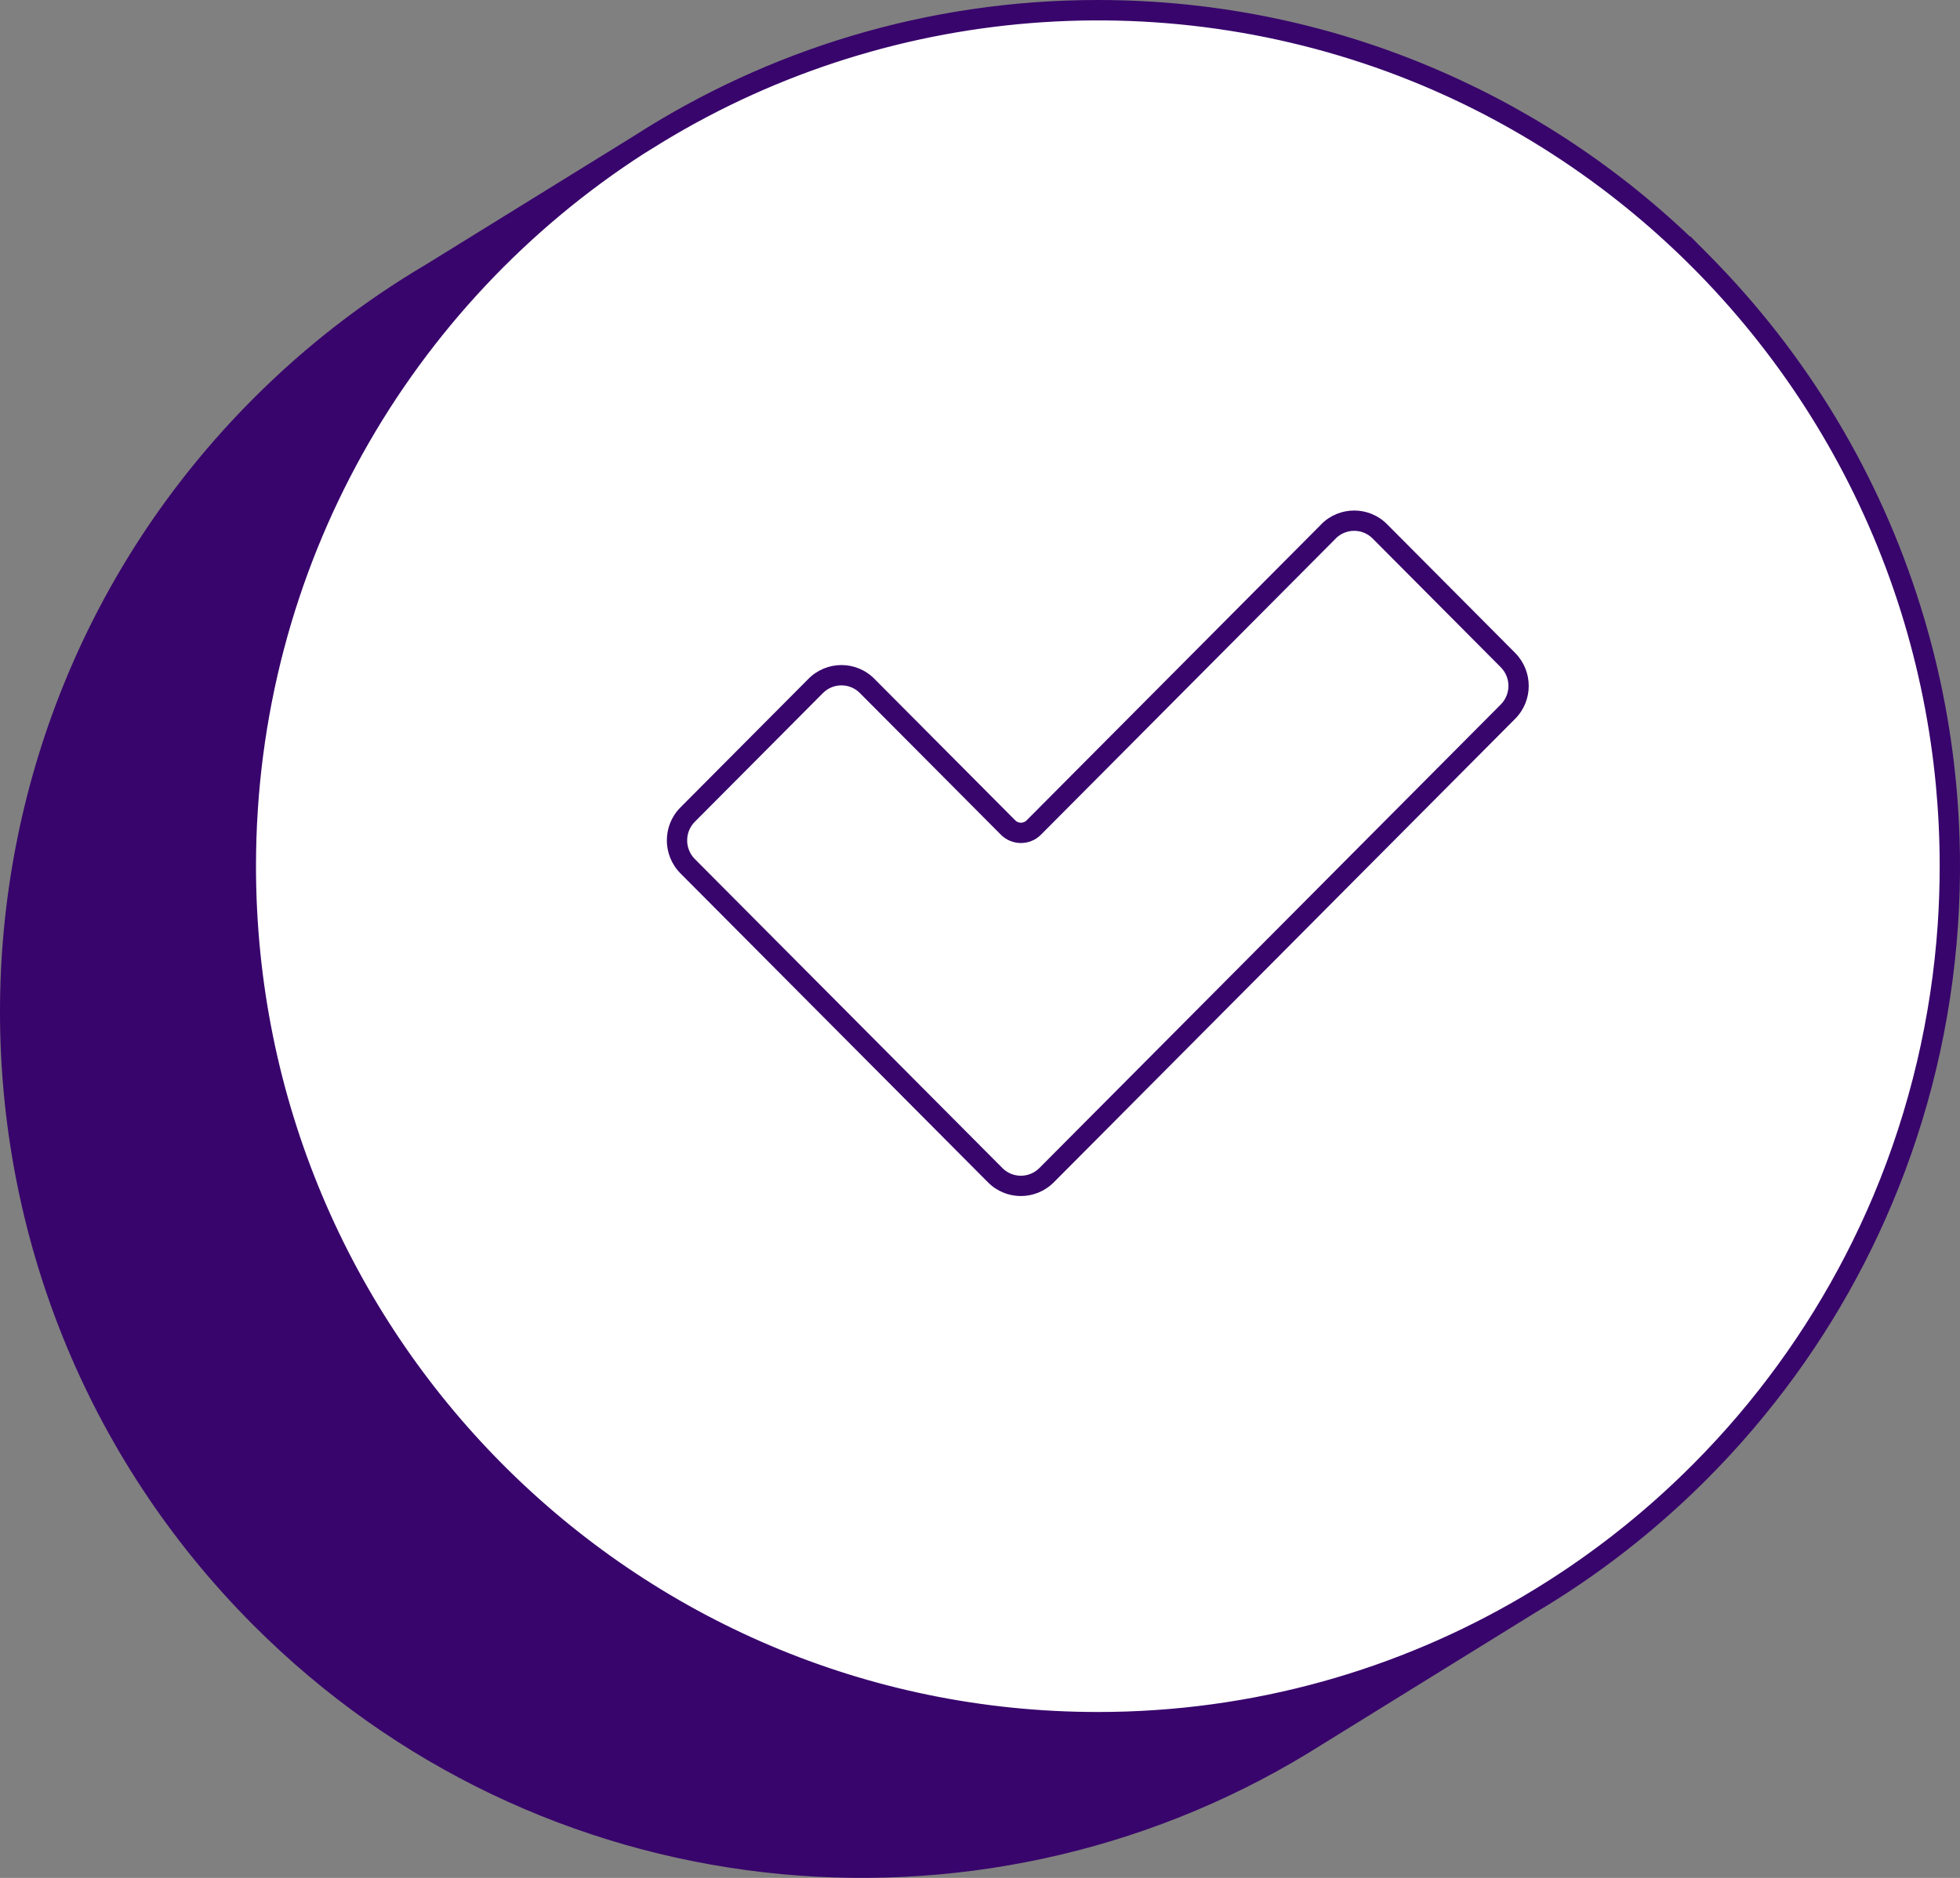 <?xml version="1.0" encoding="UTF-8"?> <svg xmlns="http://www.w3.org/2000/svg" viewBox="0 0 96.535 92.514" fill="none"><rect x="0" y="0" width="96.535" height="92.514" fill="#808080" stroke="none"/><path fill-rule="evenodd" clip-rule="evenodd" d="M75.33 79.036C78.334 77.259 81.165 75.079 83.745 72.486C84.53 71.696 85.278 70.883 85.989 70.049C88.758 66.792 91.043 63.105 92.729 59.102C94.554 54.766 95.623 50.184 95.937 45.561C96.002 44.606 96.035 43.642 96.035 42.67C96.035 41.321 95.971 39.986 95.848 38.668C95.571 35.732 94.989 32.819 94.102 29.981C90.44 18.305 81.861 8.822 70.804 3.986C58.457 -1.401 44.056 -0.534 32.366 6.579L31.45 7.146C19.817 14.642 12.108 27.752 12.108 42.67C12.108 65.96 30.895 84.84 54.071 84.84C61.818 84.84 69.074 82.731 75.302 79.053L75.33 79.036ZM50.915 40.769L65.437 26.176H65.433C66.134 25.476 67.263 25.476 67.959 26.176L74.272 32.519C74.968 33.224 74.968 34.359 74.272 35.058L51.545 57.898C50.844 58.597 49.714 58.597 49.018 57.898L33.866 42.671C33.17 41.967 33.17 40.832 33.866 40.132L40.179 33.789C40.88 33.089 42.009 33.089 42.705 33.789L49.652 40.769C50 41.119 50.567 41.119 50.915 40.769Z" fill="white"></path><path d="M65.437 26.176L50.915 40.769C50.567 41.119 50 41.119 49.652 40.769L42.705 33.789C42.009 33.089 40.88 33.089 40.179 33.789L33.866 40.132C33.17 40.832 33.17 41.967 33.866 42.671L49.018 57.898C49.714 58.597 50.844 58.597 51.545 57.898L74.272 35.058C74.968 34.359 74.968 33.224 74.272 32.519L67.959 26.176C67.263 25.476 66.134 25.476 65.433 26.176H65.437Z" fill="white"></path><path d="M21.206 13.479C18.202 15.255 15.371 17.436 12.791 20.029C-3.597 36.498 -3.597 63.199 12.791 79.668C26.728 93.674 48.027 95.76 64.169 85.94L75.302 79.053C69.074 82.731 61.818 84.84 54.071 84.84C30.895 84.84 12.108 65.96 12.108 42.67C12.108 27.752 19.817 14.642 31.45 7.146L21.206 13.479Z" fill="#38056C"></path><path d="M83.745 12.851L83.39 13.203L84.245 14.062V12.851H83.745ZM32.366 6.579L32.107 6.152L32.104 6.154L32.366 6.579ZM21.206 13.479L21.461 13.909L21.469 13.904L21.206 13.479ZM12.791 20.029L13.145 20.381L12.791 20.029ZM12.791 79.668L12.437 80.021L12.791 79.668ZM64.169 85.94L64.429 86.367L64.432 86.365L64.169 85.94ZM75.33 79.036L75.075 78.605L75.067 78.611L75.33 79.036ZM83.745 72.486L84.099 72.839L83.745 72.486ZM83.745 12.846L84.099 12.494L83.245 11.635V12.846H83.745ZM65.437 26.176L65.792 26.528C65.934 26.385 65.976 26.17 65.899 25.984C65.821 25.797 65.639 25.676 65.437 25.676V26.176ZM50.915 40.769L50.561 40.417L50.915 40.769ZM49.652 40.769L49.297 41.122L49.652 40.769ZM42.705 33.789L43.06 33.436L42.705 33.789ZM40.179 33.789L39.825 33.435L39.824 33.436L40.179 33.789ZM33.866 40.132L33.512 39.779L33.866 40.132ZM33.866 42.671L33.511 43.023L33.512 43.024L33.866 42.671ZM49.018 57.898L49.372 57.545L49.018 57.898ZM51.545 57.898L51.898 58.251L51.899 58.25L51.545 57.898ZM74.272 35.058L73.917 34.706L74.272 35.058ZM74.272 32.519L74.627 32.168L74.626 32.166L74.272 32.519ZM67.959 26.176L67.605 26.528V26.528L67.959 26.176ZM65.433 26.176L65.079 25.822C64.936 25.965 64.893 26.18 64.971 26.367C65.048 26.554 65.23 26.676 65.433 26.676V26.176ZM20.952 13.048C17.911 14.846 15.047 17.053 12.437 19.676L13.145 20.381C15.695 17.819 18.492 15.664 21.46 13.909L20.952 13.048ZM12.437 19.676C-4.146 36.34 -4.146 63.357 12.437 80.021L13.145 79.315C-3.048 63.042 -3.048 36.655 13.145 20.381L12.437 19.676ZM12.437 80.021C26.54 94.194 48.094 96.305 64.429 86.367L63.91 85.513C47.96 95.216 26.916 93.154 13.145 79.315L12.437 80.021ZM75.584 79.466C78.625 77.668 81.489 75.462 84.099 72.839L83.39 72.133C80.84 74.696 78.044 76.85 75.075 78.605L75.584 79.466ZM83.245 12.846V12.851H84.245V12.846H83.245ZM54.071 84.341C31.174 84.341 12.608 65.687 12.608 42.67H11.608C11.608 66.234 30.617 85.341 54.071 85.341V84.341ZM65.083 25.823L50.561 40.417L51.269 41.122L65.792 26.528L65.083 25.823ZM50.561 40.417C50.408 40.57 50.159 40.57 50.006 40.417L49.297 41.122C49.841 41.668 50.726 41.668 51.269 41.122L50.561 40.417ZM50.006 40.417L43.06 33.436L42.351 34.142L49.297 41.122L50.006 40.417ZM43.06 33.436C42.167 32.539 40.721 32.541 39.825 33.435L40.532 34.143C41.038 33.637 41.851 33.639 42.351 34.142L43.06 33.436ZM39.824 33.436L33.512 39.779L34.221 40.485L40.533 34.142L39.824 33.436ZM33.512 39.779C32.621 40.675 32.622 42.124 33.511 43.023L34.222 42.32C33.717 41.81 33.719 40.989 34.221 40.485L33.512 39.779ZM48.663 58.25C49.556 59.147 51.002 59.146 51.898 58.251L51.191 57.544C50.685 58.049 49.873 58.048 49.372 57.545L48.663 58.25ZM74.626 35.411C75.517 34.515 75.516 33.066 74.627 32.168L73.916 32.871C74.421 33.381 74.419 34.201 73.917 34.706L74.626 35.411ZM74.626 32.166L68.314 25.823L67.605 26.528L73.917 32.872L74.626 32.166ZM68.314 25.823C67.421 24.926 65.975 24.928 65.079 25.822L65.786 26.529C66.292 26.024 67.105 26.026 67.605 26.528L68.314 25.823ZM65.433 26.676H65.437V25.676H65.433V26.676ZM33.512 43.024L48.663 58.25L49.372 57.545L34.221 42.319L33.512 43.024ZM51.899 58.25L74.626 35.411L73.917 34.706L51.19 57.545L51.899 58.25ZM71.004 3.528C58.509 -1.923 43.937 -1.047 32.107 6.152L32.626 7.006C44.176 -0.022 58.405 -0.878 70.604 4.444L71.004 3.528ZM32.104 6.154L31.187 6.721L31.713 7.571L32.629 7.004L32.104 6.154ZM31.179 6.726C19.408 14.311 11.608 27.575 11.608 42.67H12.608C12.608 27.928 20.225 14.974 31.72 7.566L31.179 6.726ZM54.071 85.341C61.909 85.341 69.253 83.206 75.556 79.483L75.048 78.622C68.894 82.256 61.726 84.341 54.071 84.341V85.341ZM75.565 79.478L75.593 79.461L75.067 78.611L75.039 78.628L75.565 79.478ZM84.099 72.839C84.894 72.04 85.651 71.217 86.369 70.373L85.608 69.725C84.906 70.549 84.167 71.353 83.39 72.133L84.099 72.839ZM86.37 70.373C89.172 67.077 91.483 63.347 93.19 59.296L92.269 58.908C90.602 62.863 88.345 66.506 85.608 69.725L86.37 70.373ZM93.19 59.296C95.036 54.908 96.118 50.273 96.436 45.595L95.439 45.527C95.128 50.096 94.071 54.623 92.269 58.908L93.19 59.296ZM96.436 45.595C96.501 44.628 96.534 43.653 96.534 42.67H95.534C95.534 43.631 95.502 44.584 95.439 45.528L96.436 45.595ZM96.534 42.67C96.534 41.305 96.471 39.954 96.346 38.622L95.35 38.715C95.472 40.017 95.534 41.336 95.534 42.67H96.534ZM96.346 38.621C96.066 35.65 95.477 32.703 94.579 29.832L93.624 30.13C94.501 32.934 95.077 35.813 95.35 38.715L96.346 38.621ZM94.579 29.832C90.874 18.017 82.193 8.422 71.004 3.528L70.604 4.444C81.528 9.223 90.007 18.594 93.624 30.131L94.579 29.832ZM86.369 70.373C89.259 66.979 91.533 63.238 93.19 59.296L92.269 58.908C90.65 62.757 88.43 66.41 85.608 69.725L86.369 70.373ZM96.436 45.595C96.594 43.273 96.564 40.94 96.346 38.621L95.35 38.715C95.564 40.98 95.593 43.259 95.439 45.527L96.436 45.595ZM94.579 29.832C92.594 23.489 89.101 17.52 84.099 12.494L83.39 13.199C88.276 18.108 91.687 23.937 93.624 30.13L94.579 29.832ZM95.439 45.528C95.121 50.247 94.021 54.75 92.269 58.908L93.19 59.296C94.985 55.038 96.111 50.427 96.436 45.595L95.439 45.528ZM85.608 69.725C82.613 73.247 79.044 76.262 75.048 78.622L75.556 79.483C79.649 77.066 83.303 73.979 86.37 70.373L85.608 69.725ZM84.099 12.498C80.213 8.593 75.759 5.602 71.004 3.528L70.604 4.444C75.246 6.469 79.594 9.388 83.39 13.203L84.099 12.498ZM31.72 7.566C38.17 3.41 45.84 1 54.071 1V0C45.642 0 37.785 2.469 31.179 6.726L31.72 7.566ZM31.187 6.721L20.943 13.054L21.469 13.904L31.713 7.571L31.187 6.721ZM54.071 1C59.949 1 65.539 2.229 70.604 4.444L71.004 3.528C65.816 1.258 60.089 0 54.071 0V1ZM93.624 30.131C94.486 32.88 95.073 35.752 95.35 38.715L96.346 38.622C96.062 35.588 95.462 32.647 94.579 29.832L93.624 30.131ZM64.432 86.365L75.565 79.478L75.039 78.628L63.906 85.515L64.432 86.365Z" fill="#38056C"></path></svg> 